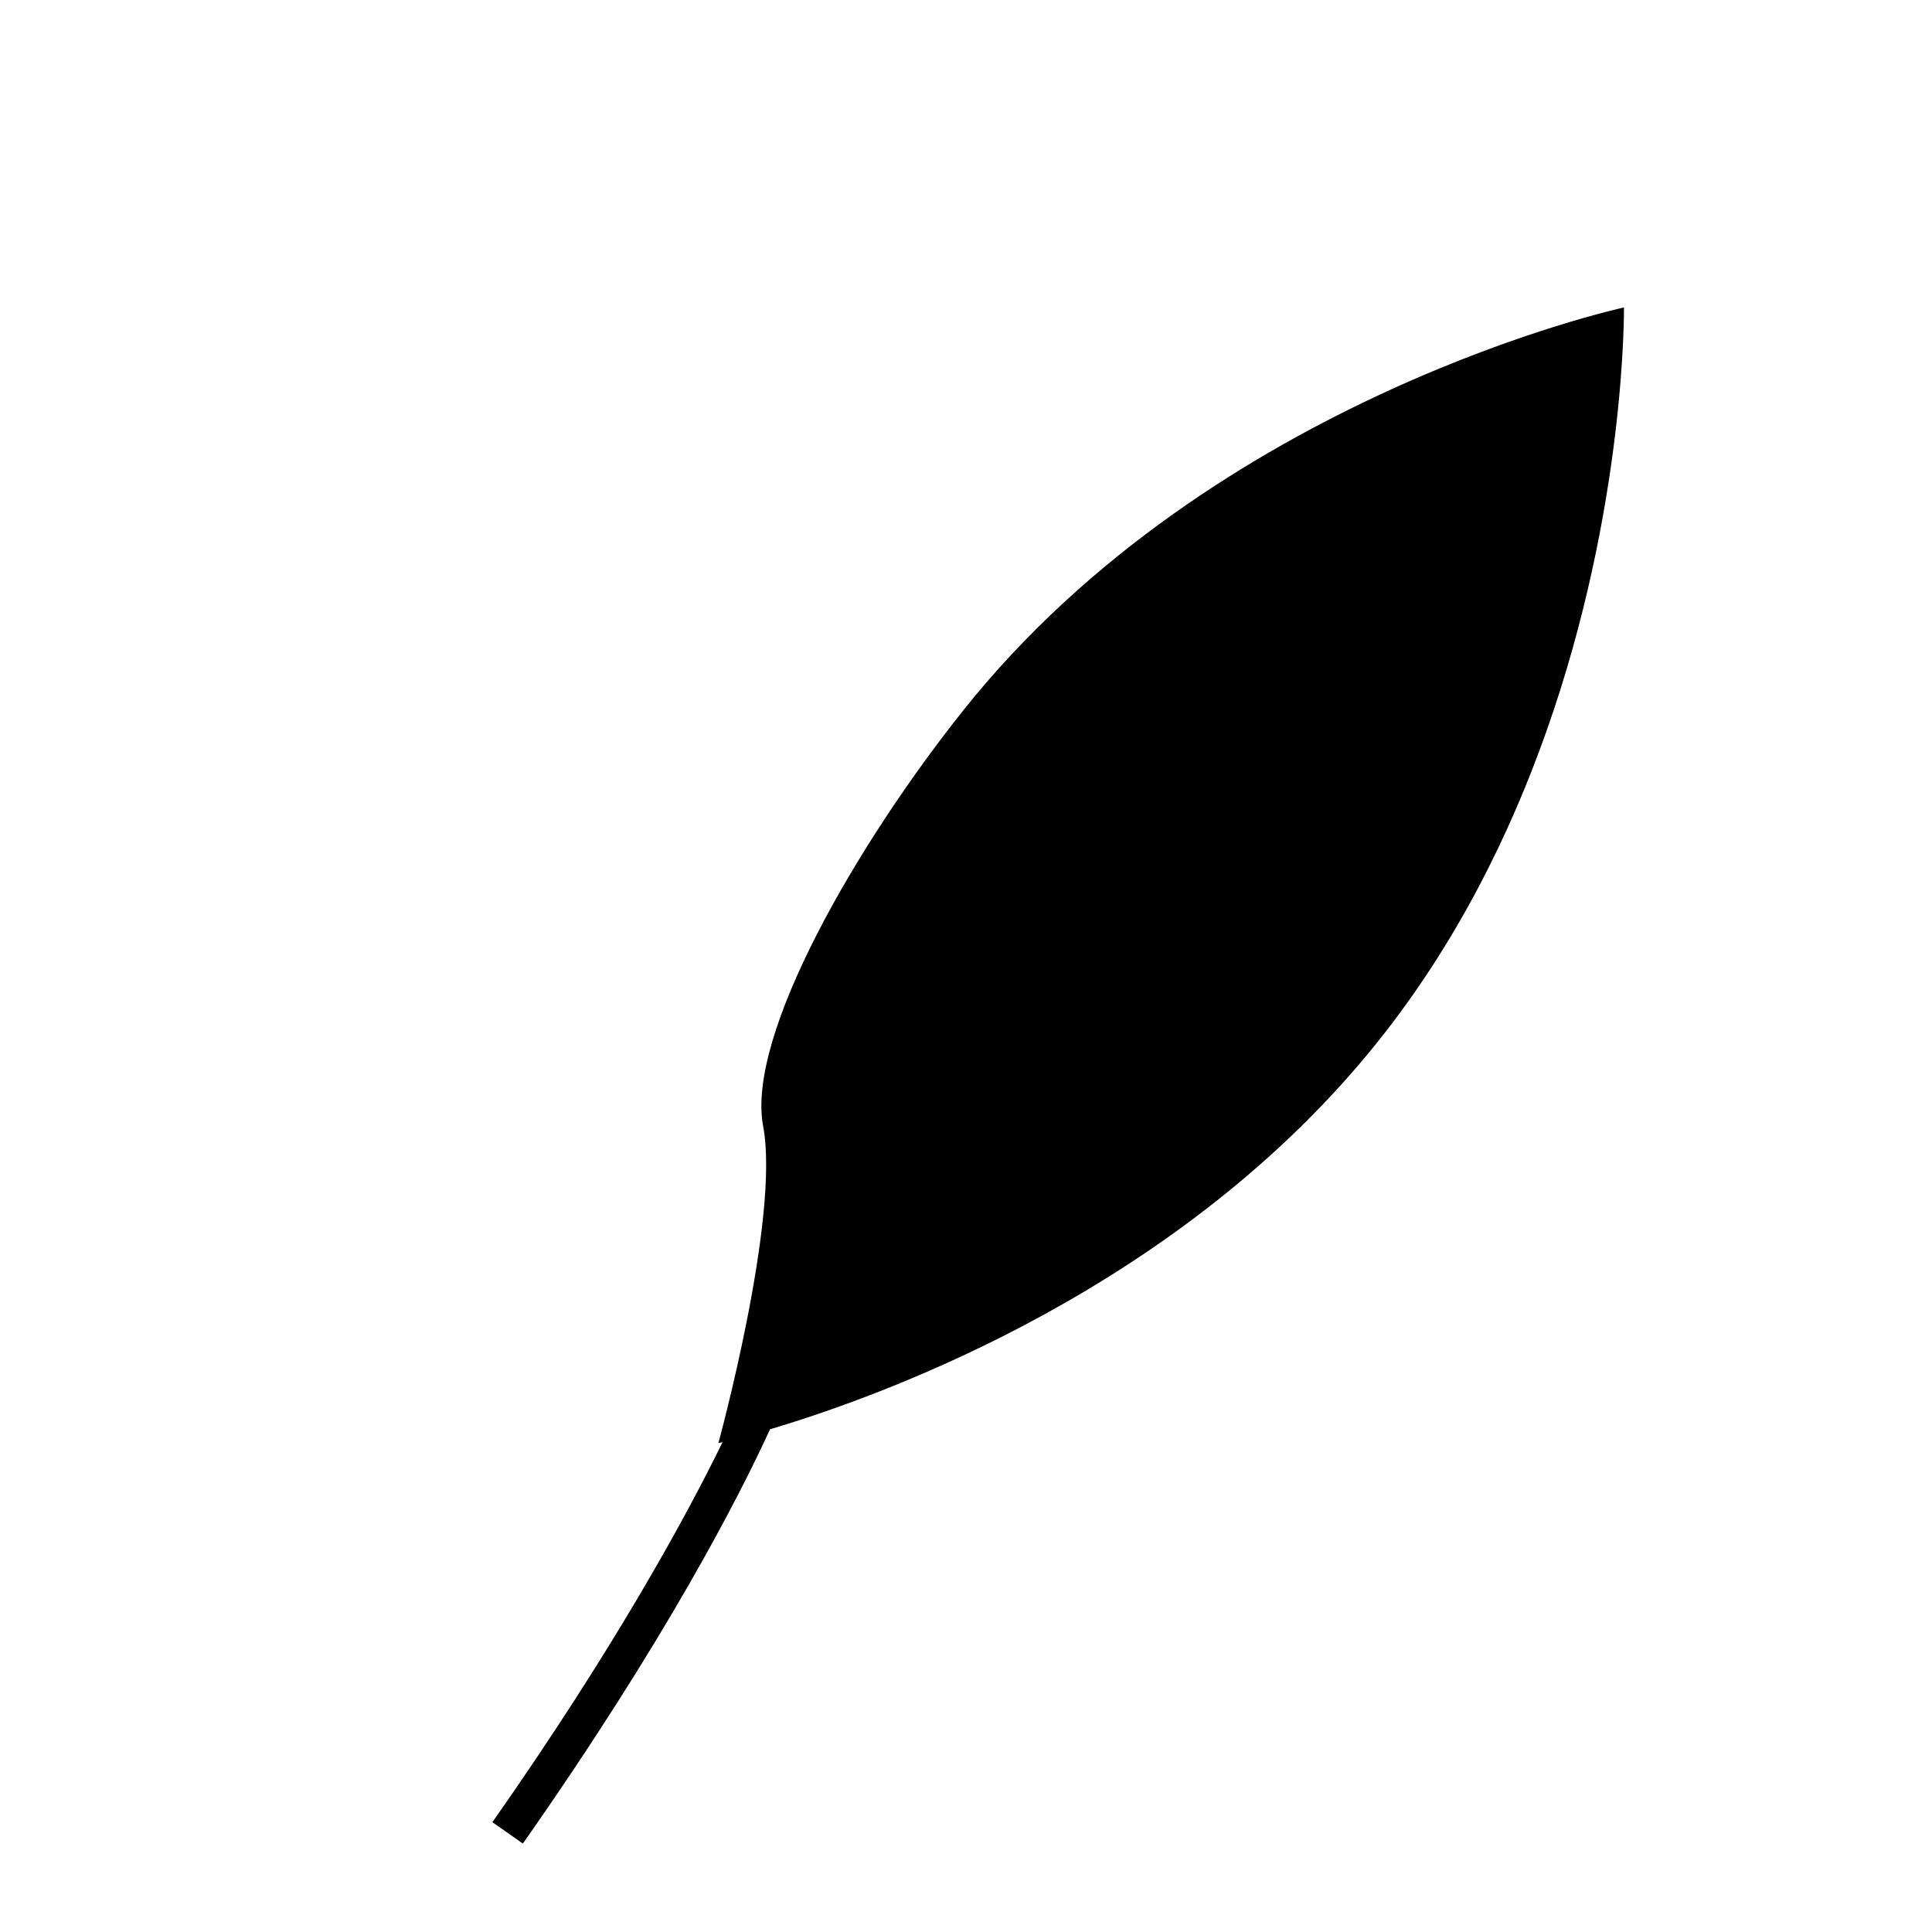 <?xml version="1.0" encoding="iso-8859-1"?>
<!-- Generator: Adobe Illustrator 16.0.0, SVG Export Plug-In . SVG Version: 6.00 Build 0)  -->
<!DOCTYPE svg PUBLIC "-//W3C//DTD SVG 1.1//EN" "http://www.w3.org/Graphics/SVG/1.1/DTD/svg11.dtd">
<svg version="1.1" id="Layer_1" xmlns="http://www.w3.org/2000/svg" xmlns:xlink="http://www.w3.org/1999/xlink" x="0px" y="0px"
	 width="36px" height="36px" viewBox="0 0 36 36" style="enable-background:new 0 0 36 36;" xml:space="preserve">
<path style="fill:#010101;" d="M30.26,5.729c0,0-7.644,1.654-12.303,7.498c-1.978,2.479-4.057,6.061-3.737,7.758
	c0.32,1.697-0.834,5.905-0.834,5.905s0.028-0.006,0.078-0.018c-0.677,1.384-1.998,3.815-4.289,7.082l0.568,0.398
	c2.673-3.812,4.028-6.46,4.606-7.72c2.199-0.653,7.686-2.659,11.339-7.24c1.453-1.822,2.444-3.837,3.121-5.747
	C30.303,9.432,30.26,5.729,30.26,5.729z"/>
</svg>

